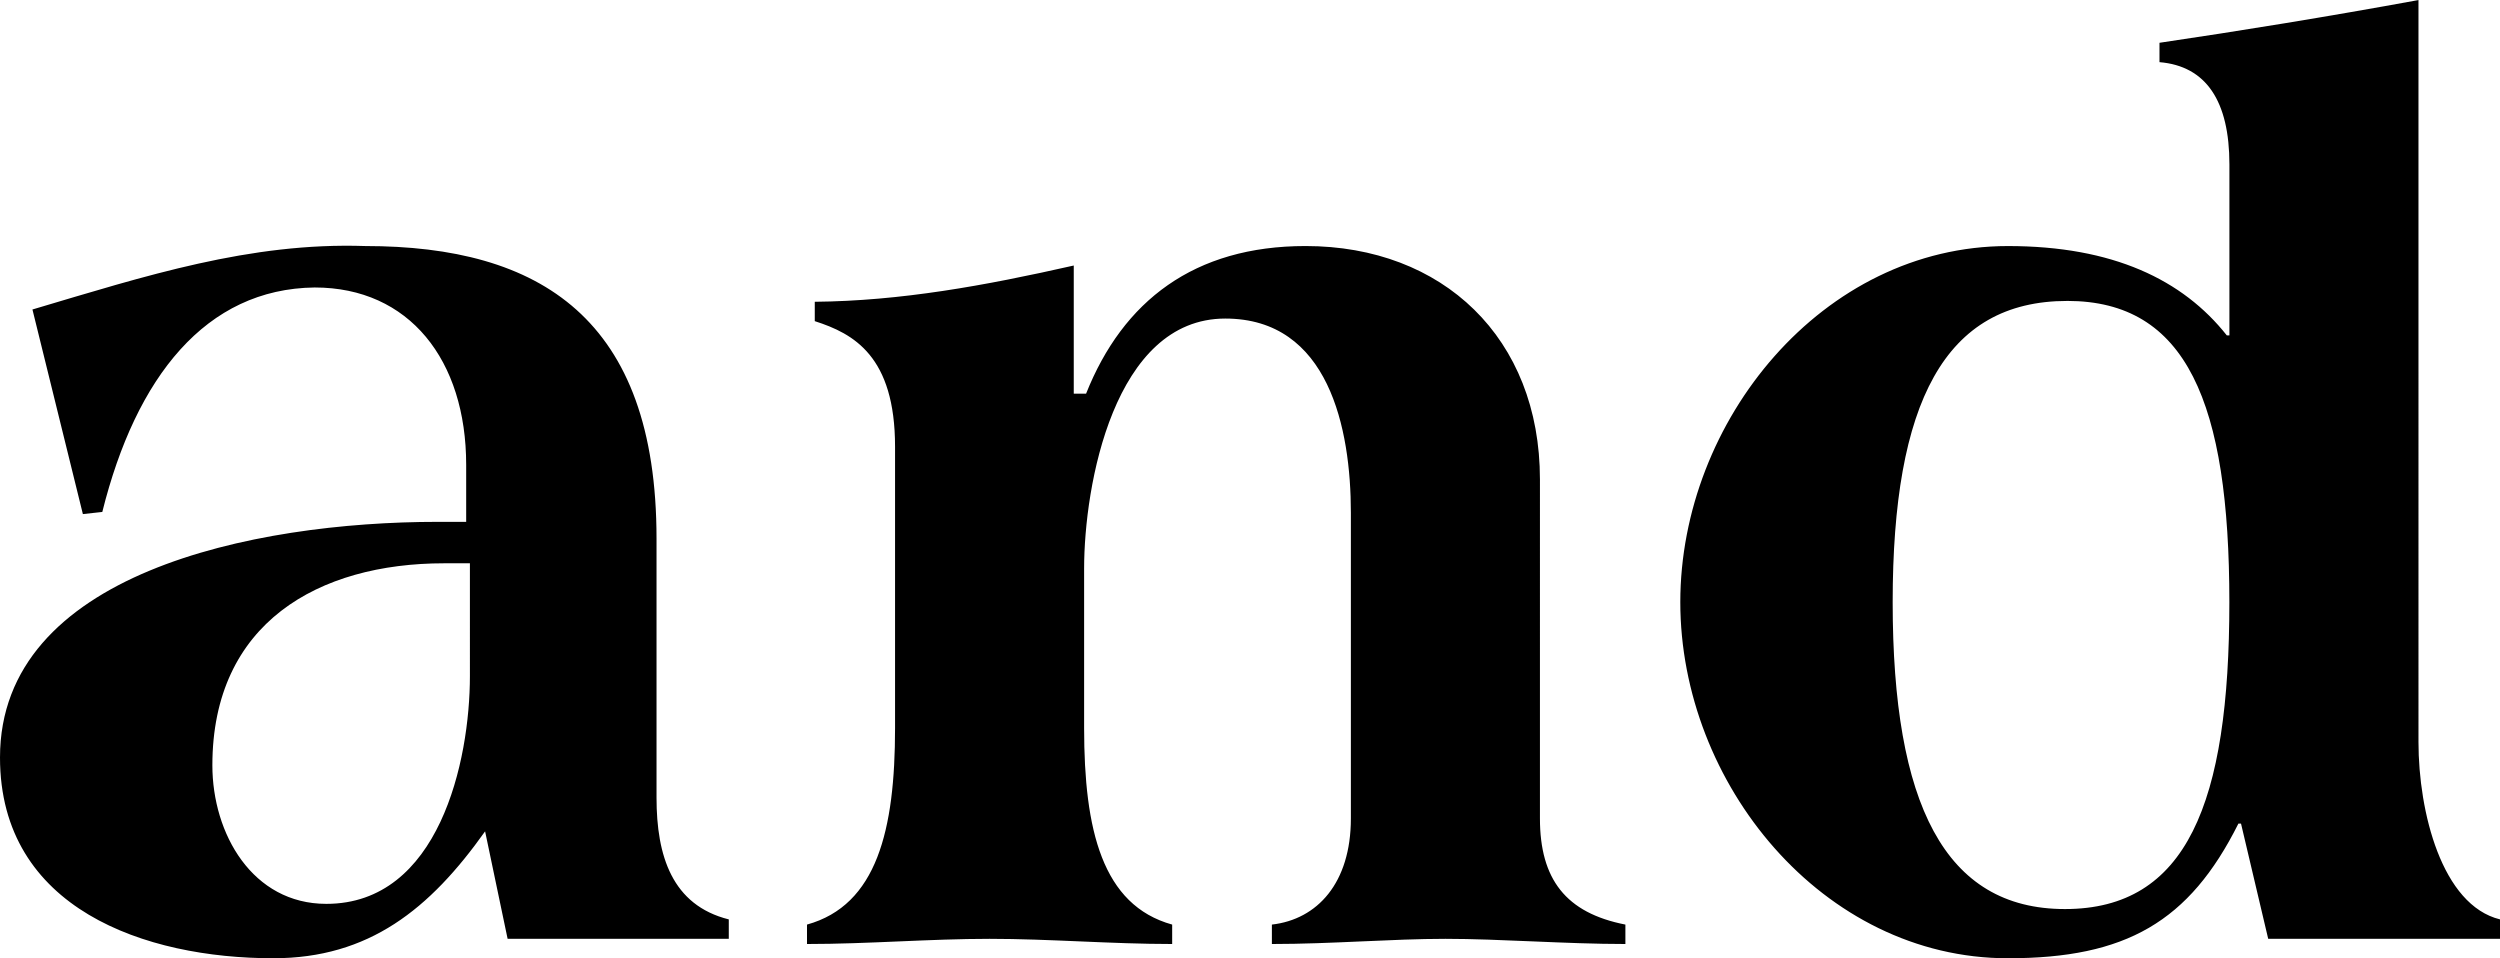 <svg xmlns="http://www.w3.org/2000/svg" viewBox="0 0 222.017 85.099"><defs><style>.cls-1{fill-rule:evenodd;}</style></defs><g id="レイヤー_2" data-name="レイヤー 2"><g id="レイヤー_1-2" data-name="レイヤー 1"><path class="cls-1" d="M38.87,46.344H41.4V41.285c0-9.315-5.06-15.755-13.455-15.755-9.66.115-15.87,7.935-18.86,19.934l-1.725.19L2.881,27.485C12.931,24.5,22.2,21.505,32.43,21.85c15.525,0,25.874,6.424,25.874,25.989v23c0,5.175,1.38,9.545,6.417,10.81v1.725H45.08l-2-9.545c-4.9,6.9-10.306,11.27-18.816,11.27C12.931,85.1,0,80.729,0,67.274,0,50.944,22.425,46.344,38.87,46.344ZM28.98,80.269c10,0,12.751-12.65,12.751-20.24V50.024H39.445c-11.155,0-20.585,5.29-20.585,17.94C18.86,74.059,22.425,80.269,28.98,80.269ZM72.357,28.52V26.8c7.59-.071,15.065-1.421,23-3.22V34.96h1.094c3.276-8.236,9.6-13.11,19.491-13.11,12.19,0,20.815,8.165,20.815,20.724V72.679c0,5.405,2.3,8.395,7.589,9.43v1.725c-5.289,0-11.154-.46-15.984-.46-4.715,0-10.12.46-15.41.46V82.109c4.025-.46,7.015-3.68,7.015-9.43V45.539c0-7.474-1.955-17.249-11.155-17.249-9.89,0-12.535,14.835-12.535,22.194v14.18c0,9.05,1.61,15.72,7.82,17.445v1.725c-5.405,0-10.925-.46-16.215-.46s-10.81.46-16.215.46V82.109c6.21-1.725,7.82-8.395,7.82-17.445V39.675C79.487,31.625,75.807,29.624,72.357,28.52ZM178.317,85.1c-16.466,0-29.095-15.525-29.095-31.625s12.629-31.624,29.1-31.624c9.315,0,15.525,2.99,19.435,7.935h.23V14.605c0-5.635-2.07-8.74-6.21-9.085V3.8c7.015-1.035,14.835-2.3,23-3.795V65.894c0,6.21,2.07,14.49,7.245,15.755v1.725H201.432l-2.415-10.235h-.23C194.417,81.879,188.782,85.1,178.317,85.1Zm5.274-58.375c-10.909,0-15.509,9.041-15.509,26.75,0,17.89,4.6,27.255,15.3,27.255,10.81,0,14.6-9.365,14.6-27.255C197.982,35.765,194.187,26.724,183.591,26.724Z"/></g></g></svg>